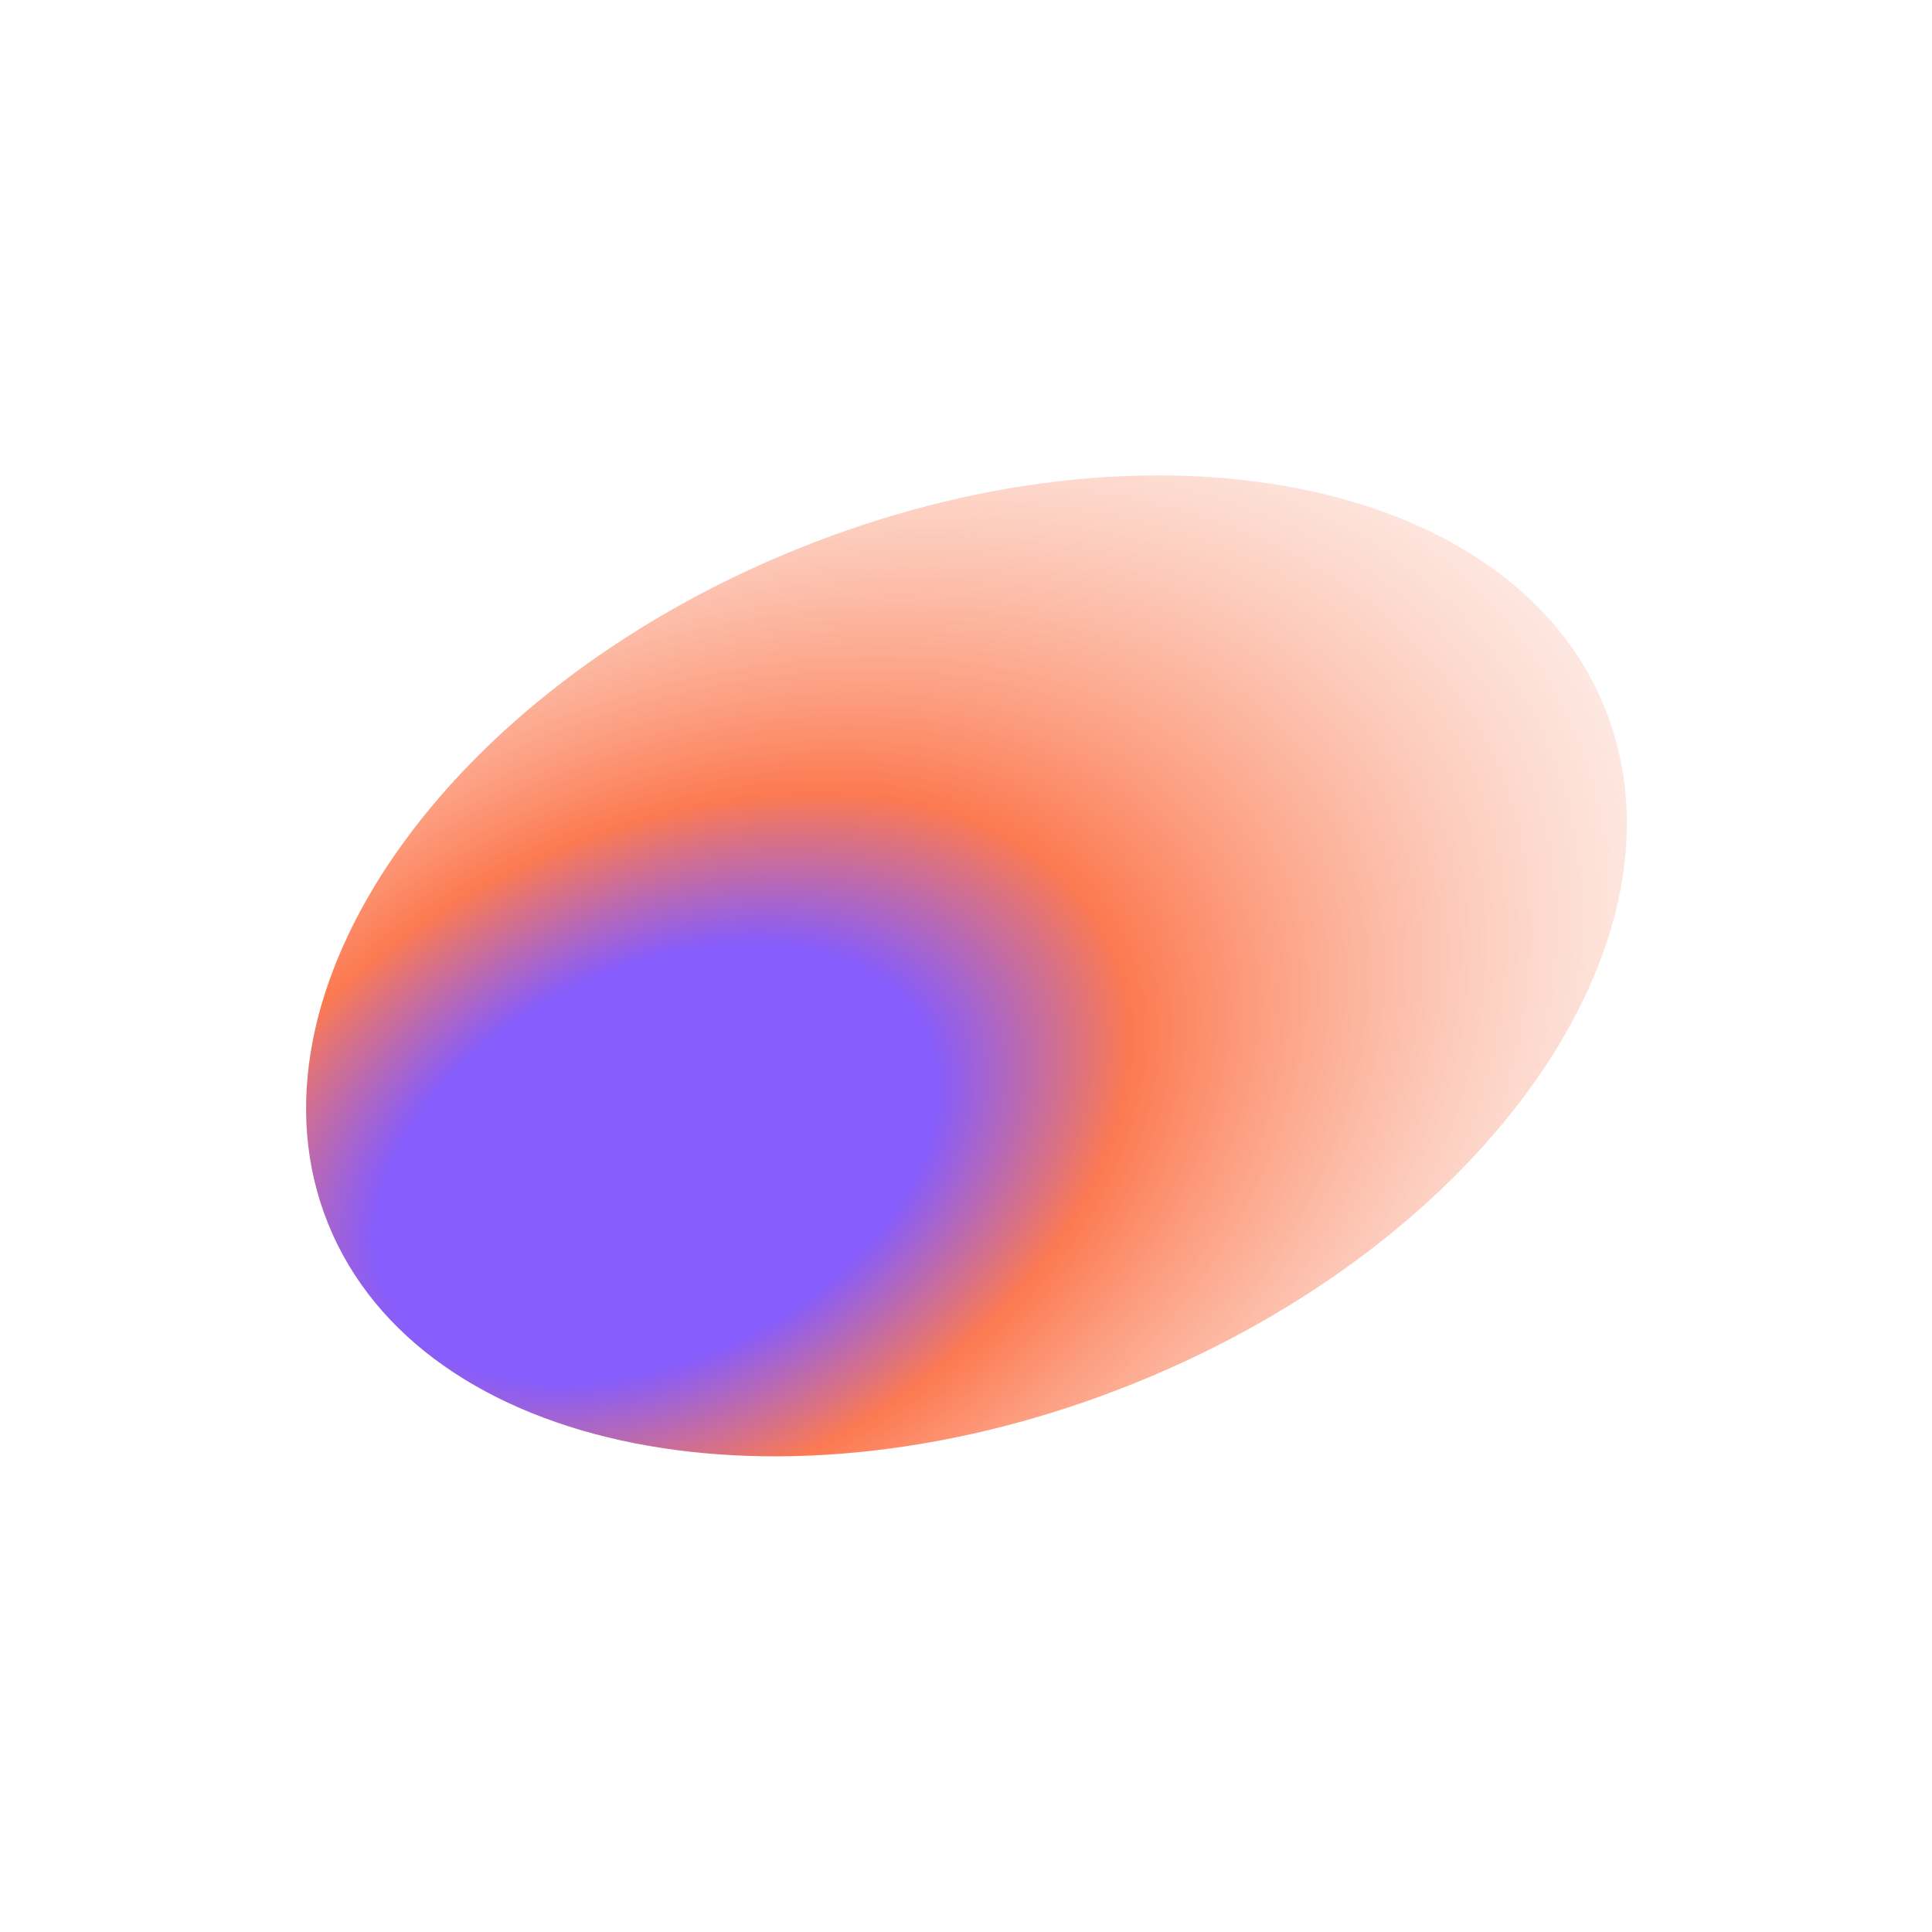 <svg width="1780" height="1780" viewBox="0 0 1780 1780" fill="none" xmlns="http://www.w3.org/2000/svg">
<g filter="url(#filter0_f_9650_119520)">
<path d="M302.287 1127.42C388.014 1339.68 720.837 1405.41 1045.67 1274.22C1370.5 1143.03 1564.33 864.608 1478.6 652.344C1392.88 440.079 1060.05 374.354 735.222 505.543C410.392 636.732 216.56 915.156 302.287 1127.42Z" fill="url(#paint0_radial_9650_119520)"/>
</g>
<defs>
<filter id="filter0_f_9650_119520" x="25" y="181" width="1730.89" height="1417.76" filterUnits="userSpaceOnUse" color-interpolation-filters="sRGB">
<feFlood flood-opacity="0" result="BackgroundImageFix"/>
<feBlend mode="normal" in="SourceGraphic" in2="BackgroundImageFix" result="shape"/>
<feGaussianBlur stdDeviation="128.5" result="effect1_foregroundBlur_9650_119520"/>
</filter>
<radialGradient id="paint0_radial_9650_119520" cx="0" cy="0" r="1" gradientUnits="userSpaceOnUse" gradientTransform="translate(607.572 1066.99) rotate(64.425) scale(853.106 1303.39)">
<stop offset="0.208" stop-color="#865CFC"/>
<stop offset="0.353" stop-color="#FC7A51"/>
<stop offset="1" stop-color="#FAFAFA" stop-opacity="0"/>
</radialGradient>
</defs>
</svg>
